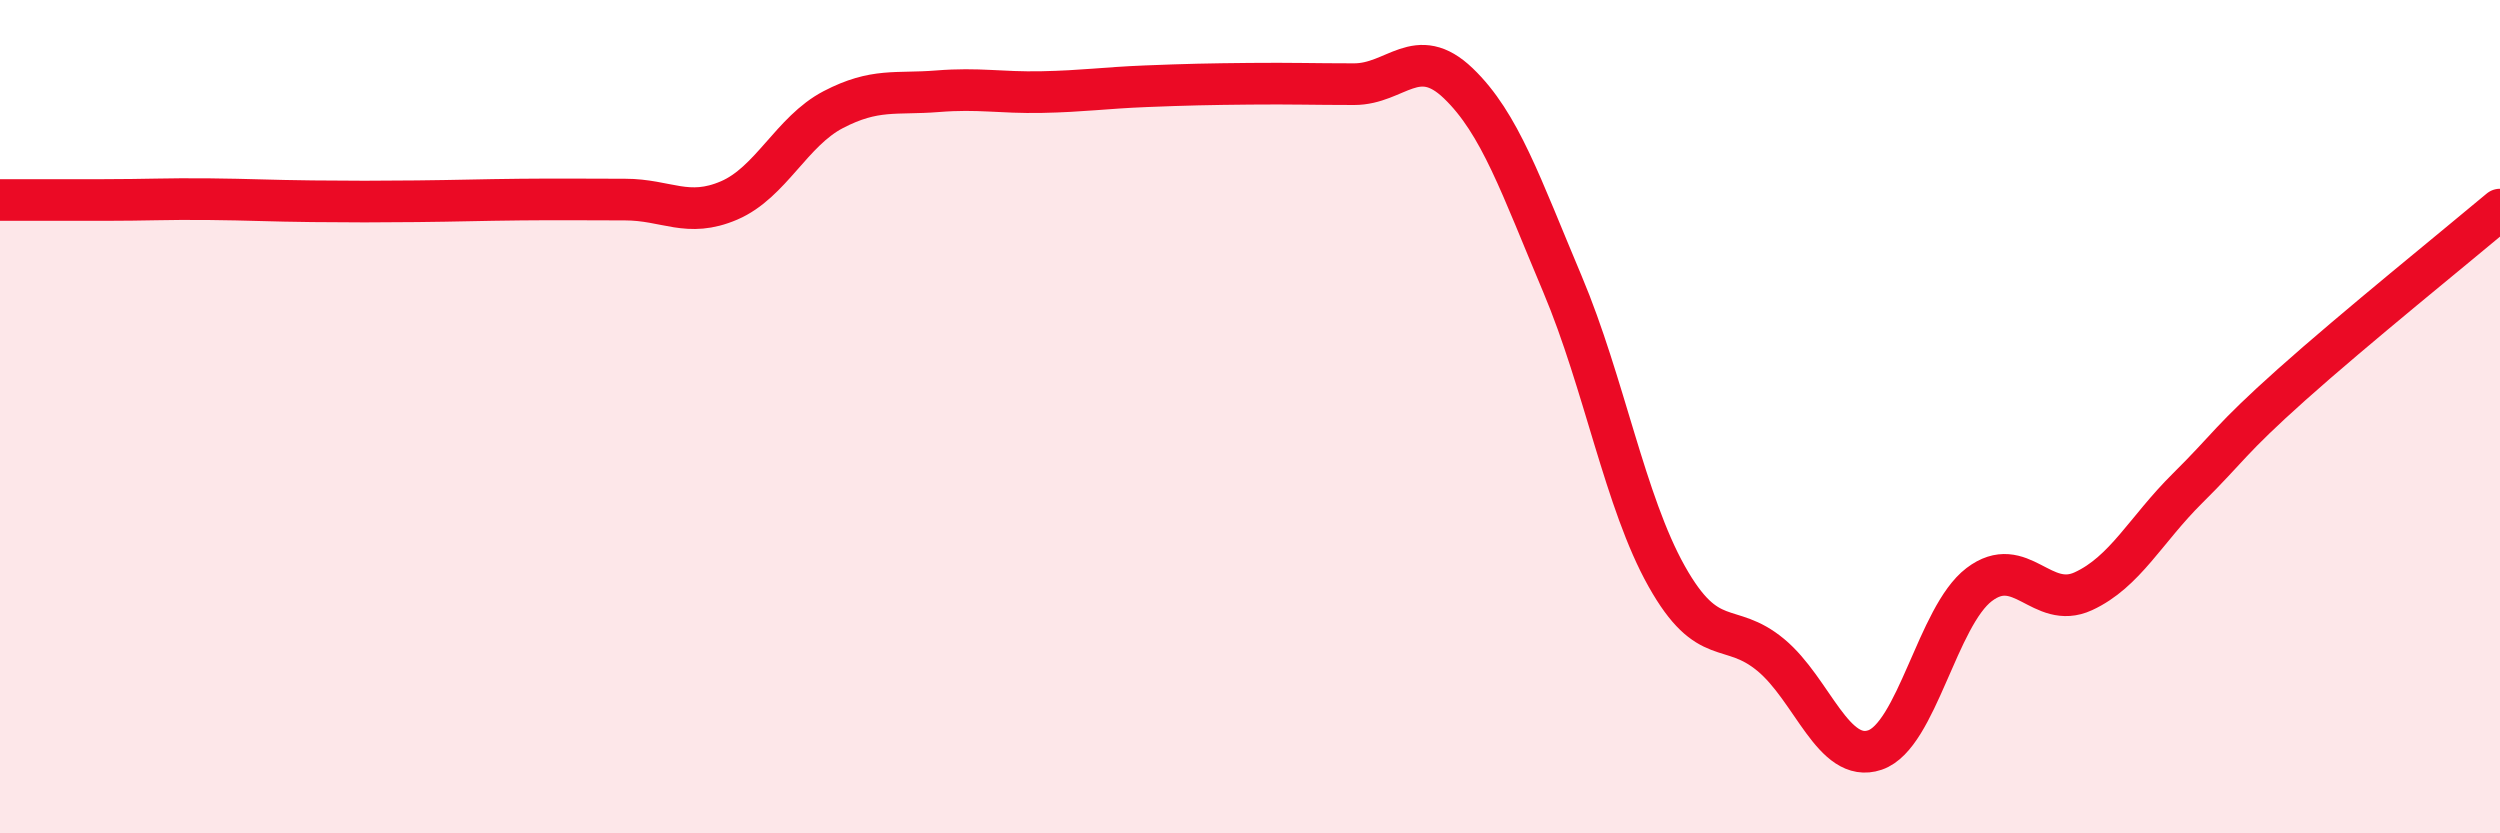 
    <svg width="60" height="20" viewBox="0 0 60 20" xmlns="http://www.w3.org/2000/svg">
      <path
        d="M 0,4.8 C 0.5,4.8 1.5,4.8 2.5,4.8 C 3.5,4.8 4,4.77 5,4.78 C 6,4.79 6.5,4.82 7.5,4.83 C 8.5,4.84 9,4.84 10,4.83 C 11,4.82 11.5,4.8 12.5,4.79 C 13.5,4.78 14,4.79 15,4.79 C 16,4.79 16.5,5.24 17.5,4.81 C 18.5,4.38 19,3.15 20,2.63 C 21,2.11 21.5,2.27 22.5,2.19 C 23.5,2.11 24,2.23 25,2.21 C 26,2.19 26.5,2.11 27.5,2.07 C 28.5,2.03 29,2.02 30,2.01 C 31,2 31.5,2.02 32.5,2.02 C 33.5,2.02 34,1.04 35,2 C 36,2.96 36.5,4.45 37.5,6.82 C 38.5,9.19 39,12.05 40,13.83 C 41,15.61 41.5,14.89 42.5,15.72 C 43.5,16.55 44,18.34 45,18 C 46,17.66 46.5,14.79 47.5,14.03 C 48.5,13.27 49,14.65 50,14.19 C 51,13.73 51.5,12.71 52.5,11.72 C 53.5,10.73 53.5,10.57 55,9.23 C 56.5,7.89 59,5.87 60,5.03L60 20L0 20Z"
        fill="#EB0A25"
        opacity="0.1"
        stroke-linecap="round"
        stroke-linejoin="round"
      />
      <path
        d="M 0,4.8 C 0.5,4.8 1.5,4.8 2.5,4.8 C 3.5,4.8 4,4.77 5,4.78 C 6,4.79 6.5,4.82 7.5,4.83 C 8.5,4.84 9,4.84 10,4.83 C 11,4.82 11.5,4.8 12.5,4.79 C 13.5,4.78 14,4.79 15,4.79 C 16,4.79 16.5,5.24 17.5,4.81 C 18.5,4.38 19,3.15 20,2.63 C 21,2.11 21.5,2.27 22.5,2.19 C 23.5,2.11 24,2.23 25,2.21 C 26,2.19 26.5,2.11 27.5,2.07 C 28.5,2.03 29,2.02 30,2.01 C 31,2 31.5,2.02 32.5,2.02 C 33.5,2.02 34,1.04 35,2 C 36,2.96 36.5,4.45 37.5,6.82 C 38.5,9.19 39,12.05 40,13.83 C 41,15.61 41.5,14.89 42.5,15.72 C 43.5,16.55 44,18.34 45,18 C 46,17.66 46.5,14.79 47.5,14.03 C 48.5,13.27 49,14.65 50,14.19 C 51,13.73 51.5,12.71 52.5,11.72 C 53.5,10.73 53.5,10.57 55,9.23 C 56.5,7.89 59,5.87 60,5.03"
        stroke="#EB0A25"
        stroke-width="1"
        fill="none"
        stroke-linecap="round"
        stroke-linejoin="round"
      />
    </svg>
  